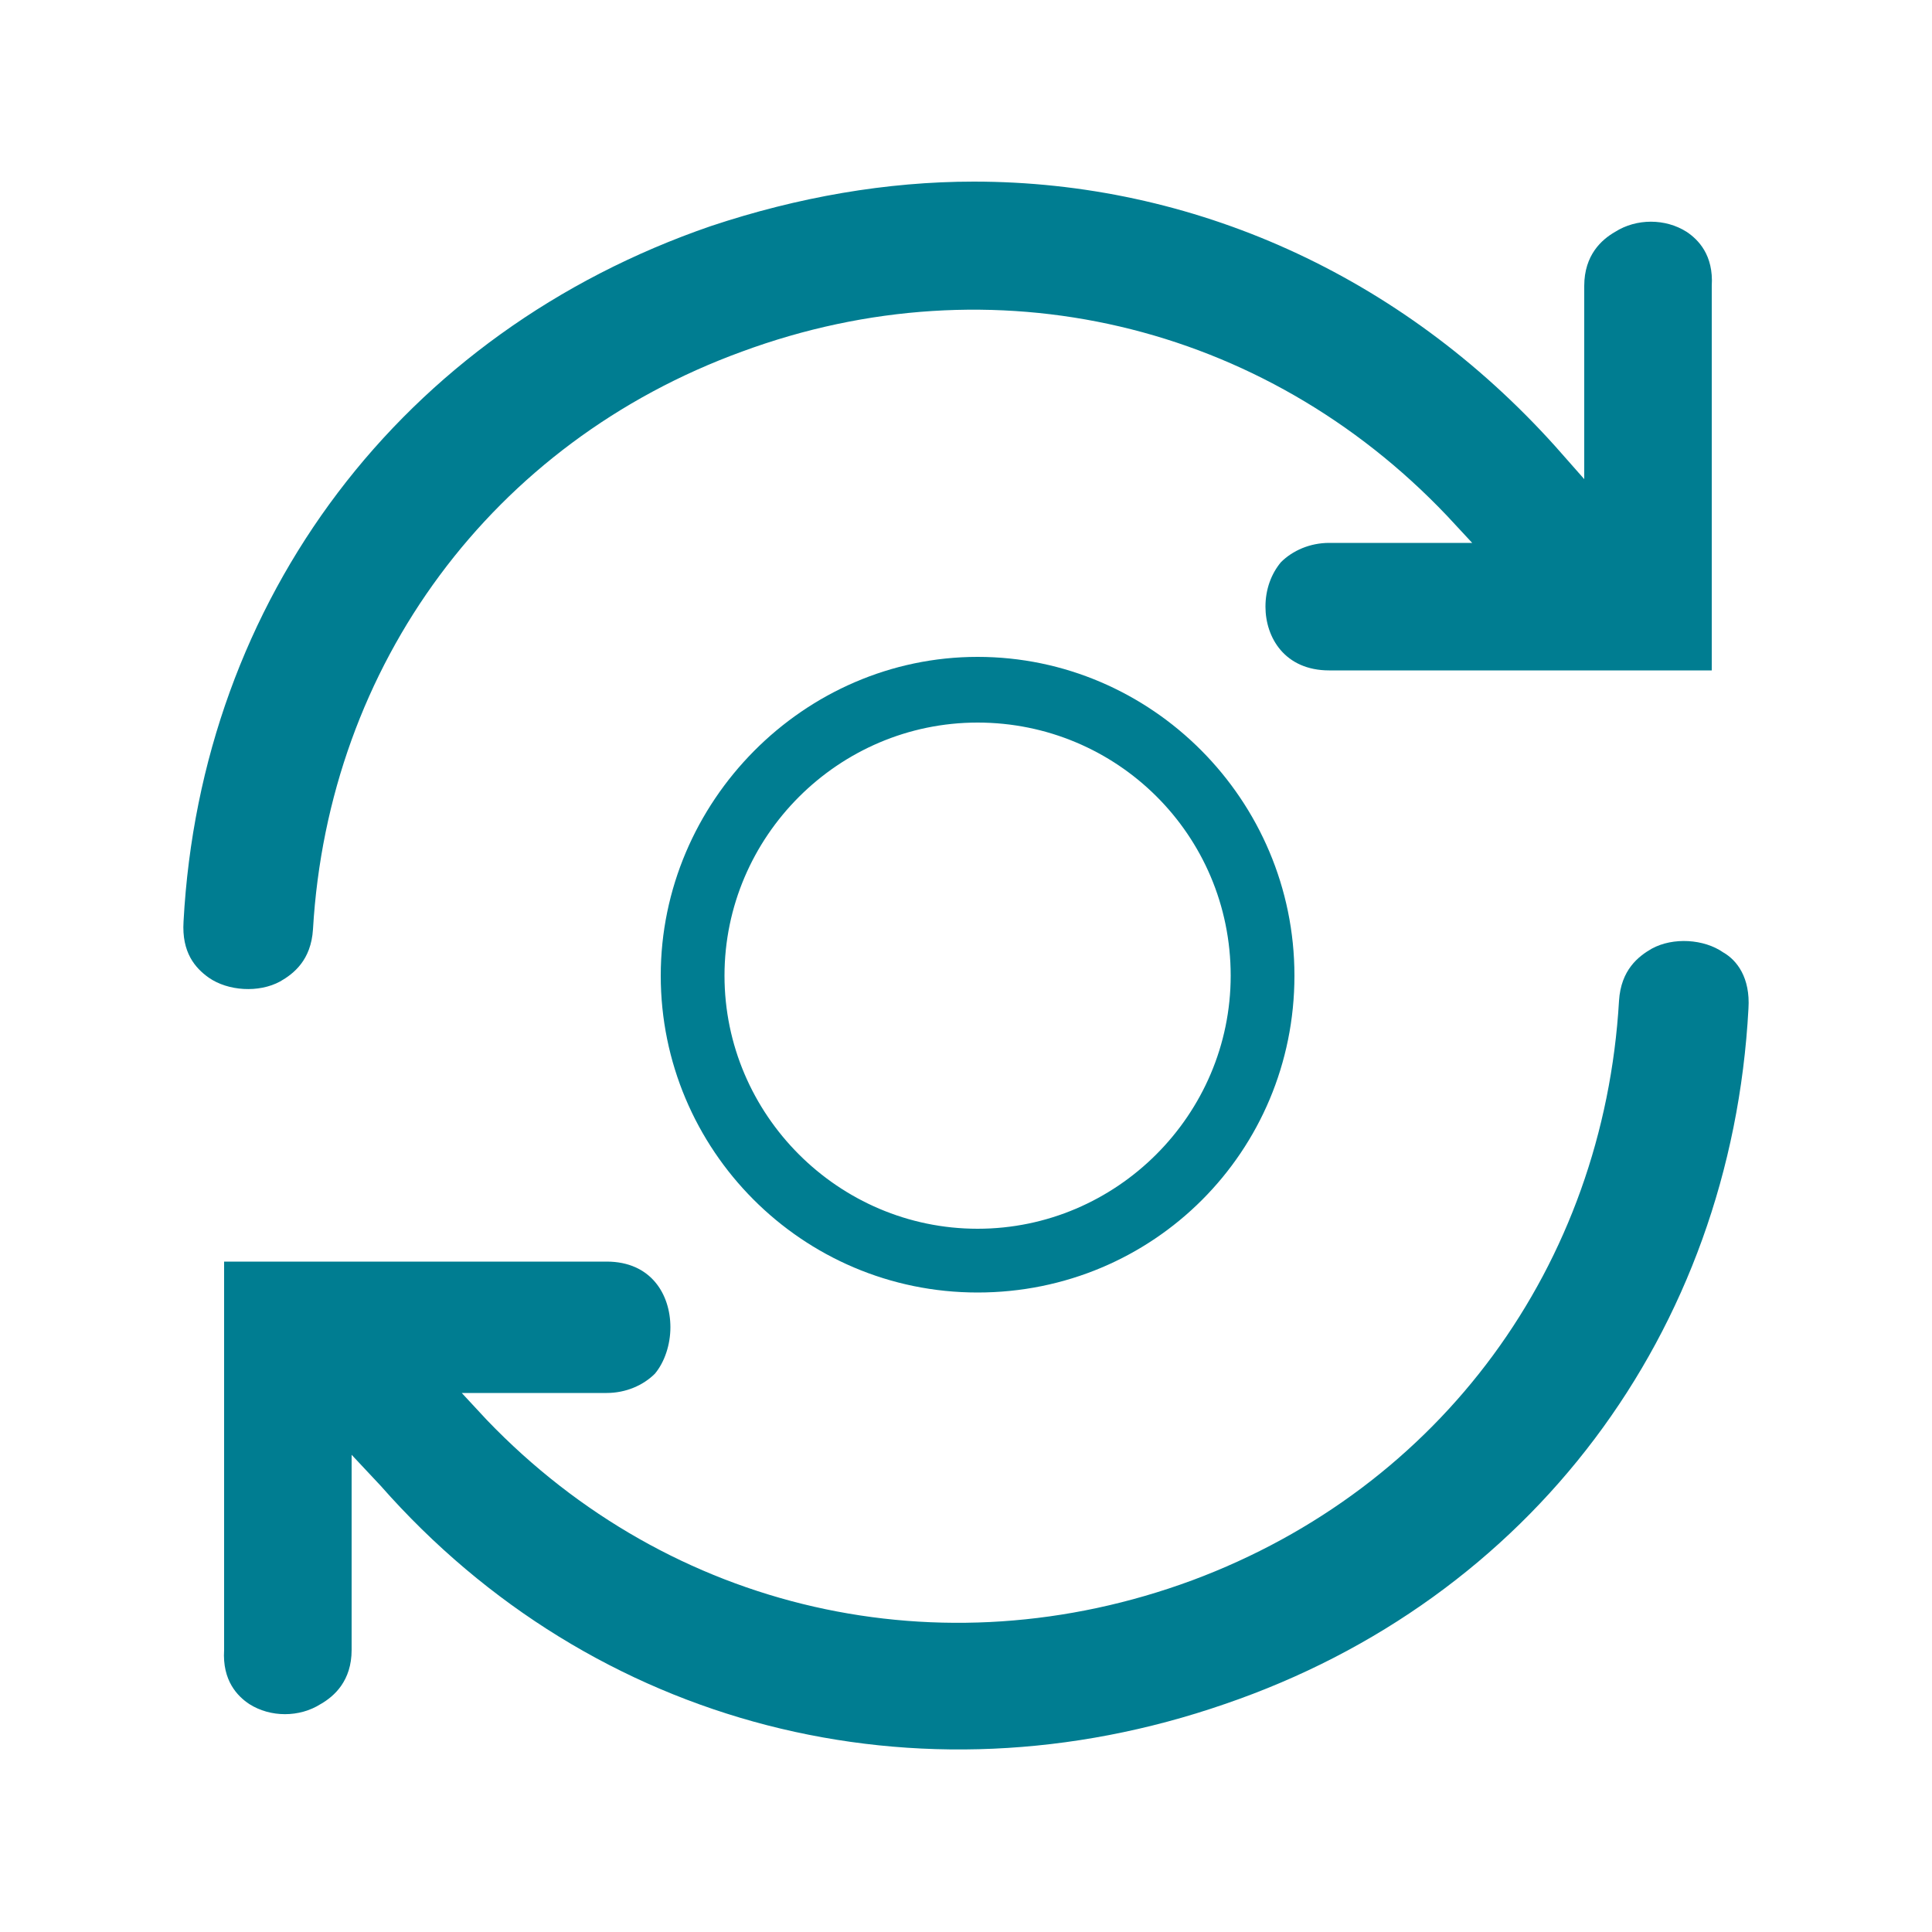 <?xml version="1.0" encoding="utf-8"?>
<!-- Generator: Adobe Illustrator 23.0.5, SVG Export Plug-In . SVG Version: 6.00 Build 0)  -->
<svg version="1.1" id="Layer_1" xmlns="http://www.w3.org/2000/svg" xmlns:xlink="http://www.w3.org/1999/xlink" x="0px" y="0px"
	 viewBox="0 0 100 100" style="enable-background:new 0 0 100 100;" xml:space="preserve">
<style type="text/css">
	.st0{fill:#007D91;}
</style>
<path class="st0" d="M18.2,75.3l1.5,1.6c11,12.5,27.8,16.8,43.7,11.3C79.2,82.8,89.6,69,90.5,52.2c0.1-1.6-0.6-2.5-1.3-2.9
	c-1-0.7-2.6-0.8-3.7-0.2c-0.7,0.4-1.6,1.1-1.7,2.7l0,0c-0.8,13.7-9.2,25.2-22.1,30c-13,4.8-27,1.6-36.5-8.3l-1.3-1.4h7.5
	c1,0,1.9-0.4,2.5-1c0.5-0.6,0.8-1.5,0.8-2.4c0-1.7-1-3.4-3.3-3.4H11.6v20.1c-0.1,1.6,0.7,2.4,1.3,2.8c1.1,0.7,2.6,0.7,3.7,0
	c0.7-0.4,1.6-1.2,1.6-2.8V75.3z"/>
<path class="st0" d="M50.4,9.4c-4.5,0-9.1,0.8-13.6,2.3C20.8,17.2,10.4,31,9.5,47.7l0,0c-0.1,1.6,0.6,2.4,1.3,2.9
	c1,0.7,2.6,0.8,3.7,0.2c0.7-0.4,1.6-1.1,1.7-2.7c0.8-13.7,9.3-25.2,22.2-29.9c13-4.8,27-1.5,36.5,8.5l1.3,1.4h-7.4
	c-1,0-1.9,0.4-2.5,1c-0.5,0.6-0.8,1.4-0.8,2.3c0,1.6,1,3.3,3.3,3.3h19.8V14.8c0.1-1.6-0.7-2.4-1.3-2.8c-1.1-0.7-2.6-0.7-3.7,0
	c-0.7,0.4-1.6,1.2-1.6,2.8v10l-1.5-1.7C72.5,14.2,61.7,9.4,50.4,9.4z"/>
<path class="st0" d="M50.6,66.9c-9.1,0-16.4-7.4-16.4-16.4S41.6,34,50.6,34S67,41.4,67,50.5S59.7,66.9,50.6,66.9z M50.6,37.4
	c-7.2,0-13.1,5.9-13.1,13.1c0,7.2,5.9,13.1,13.1,13.1c7.2,0,13.1-5.9,13.1-13.1C63.7,43.2,57.8,37.4,50.6,37.4z"/>
</svg>
